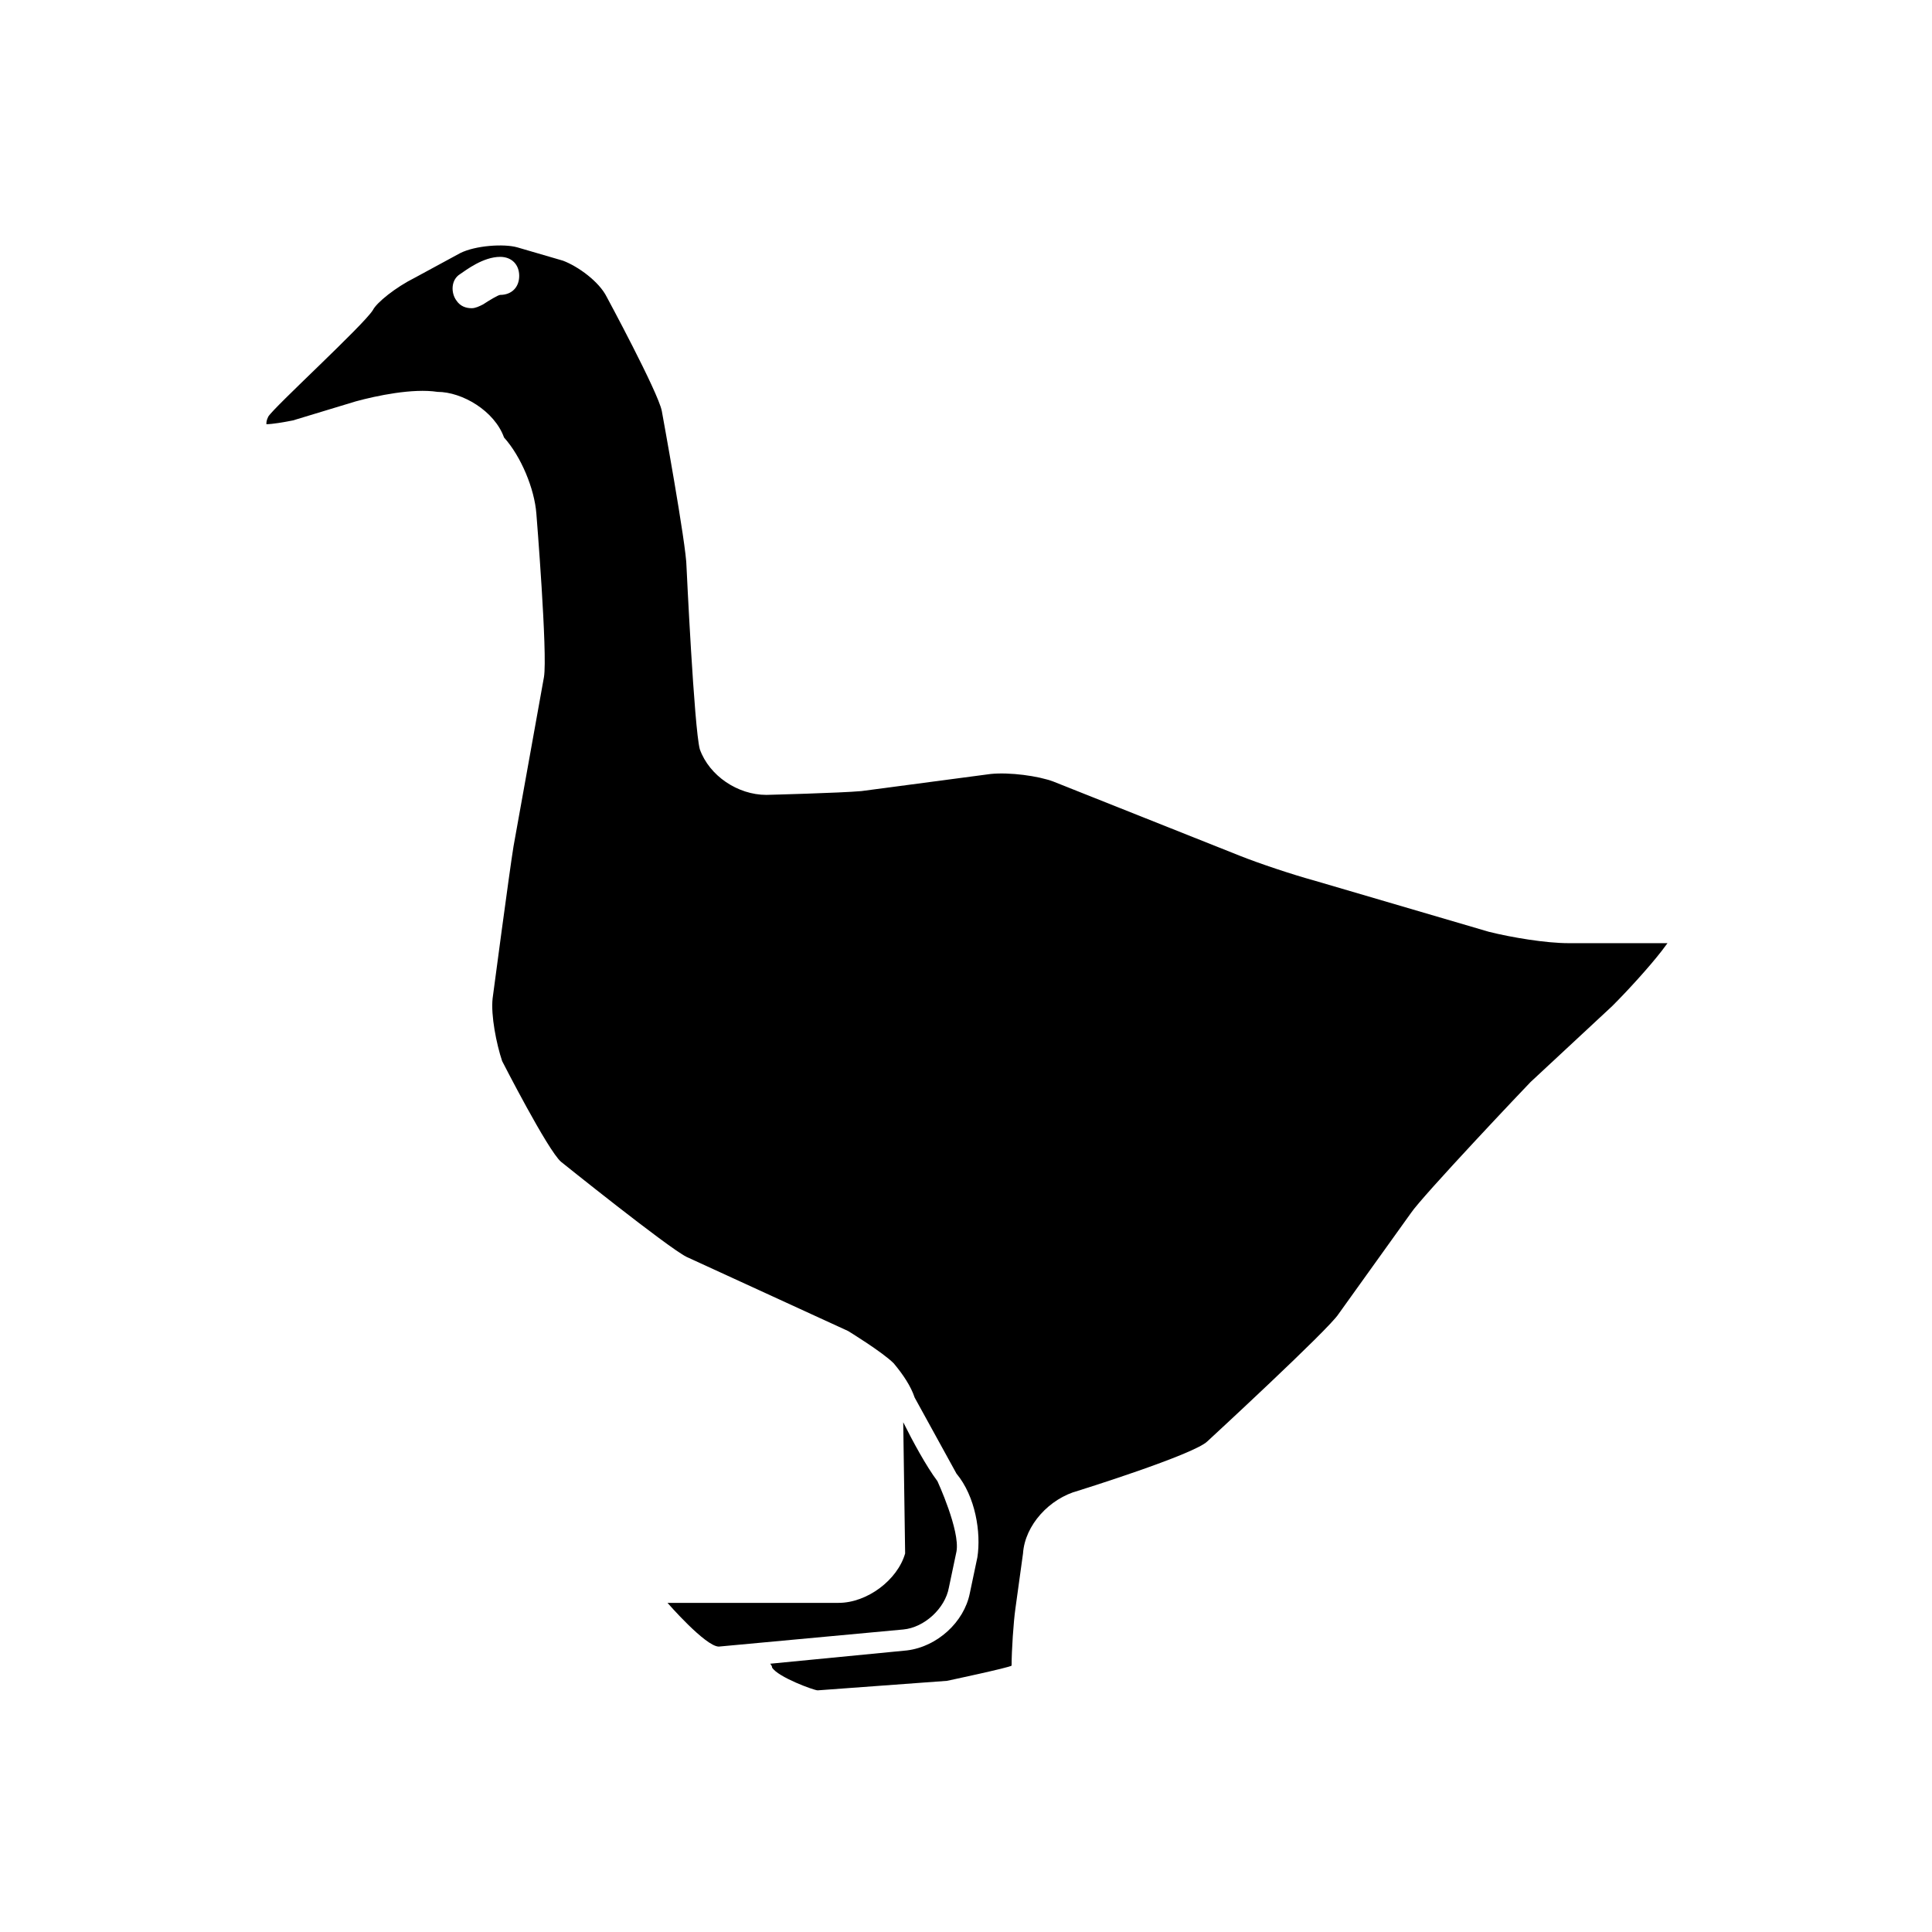 <?xml version="1.0" encoding="UTF-8"?>
<!-- Uploaded to: SVG Repo, www.svgrepo.com, Generator: SVG Repo Mixer Tools -->
<svg fill="#000000" width="800px" height="800px" version="1.1" viewBox="144 144 512 512" xmlns="http://www.w3.org/2000/svg">
 <g>
  <path d="m383.37 575.83c5.543-0.504 11.082-5.543 12.09-11.082l2.016-9.574c1.008-5.543-5.039-18.641-5.039-18.641-3.023-4.031-6.551-10.578-9.07-15.617l0.504 34.762c-2.016 7.055-10.078 13.098-17.633 13.098h-45.344s10.078 11.586 13.602 11.586z"/>
  <path d="m585.9 393.95h-26.199c-6.047 0-15.113-1.512-21.16-3.023l-46.352-13.602c-5.543-1.512-14.609-4.535-19.648-6.551l-49.375-19.648c-4.031-1.512-11.586-2.519-16.625-2.016l-34.258 4.535c-5.543 0.504-25.191 1.008-25.191 1.008-7.559 0-15.113-5.039-17.633-12.09-1.512-5.543-3.527-48.367-3.527-48.367 0-5.543-6.551-41.312-6.551-41.312-1.008-5.039-14.609-30.23-14.609-30.23-2.016-4.031-7.559-8.062-11.586-9.574l-12.09-3.527c-3.527-1.008-11.082-0.504-15.113 1.512l-12.09 6.555c-5.039 2.519-10.078 6.551-11.082 8.566-2.519 4.031-26.199 25.695-27.711 28.215-0.504 1.008-0.504 1.512-0.504 2.016 1.512 0 4.535-0.504 7.055-1.008l16.625-5.039c5.543-1.512 15.113-3.527 21.664-2.519 6.551 0 15.113 5.039 17.633 12.09 4.535 5.039 8.062 13.602 8.566 20.152 0 0 3.023 37.281 2.016 43.328l-8.062 44.84c-1.008 6.047-5.543 40.305-5.543 40.305-0.504 4.535 1.008 12.09 2.519 16.625 0 0 12.09 23.68 15.617 26.703 0 0 28.215 22.672 33.25 25.191l42.824 19.648s9.07 5.543 12.09 8.566c2.519 3.023 4.535 6.047 5.543 9.07l11.082 20.152c5.039 6.047 6.551 15.617 5.543 22.168l-2.016 9.574c-1.512 7.559-8.566 14.105-16.625 15.113l-36.273 3.527s0.504 0.504 0.504 1.008c1.512 2.519 11.082 6.047 12.09 6.047l34.258-2.519s16.625-3.527 17.129-4.031c0-4.031 0.504-11.586 1.008-15.113l2.016-14.609c0.504-7.559 7.055-14.609 14.609-16.625 0 0 30.73-9.574 34.258-13.098 0 0 32.242-29.727 34.762-33.754l19.145-26.703c3.023-4.535 30.73-33.754 31.738-34.762l21.664-20.152c4.031-4.031 9.574-10.078 13.098-14.609zm-309.34-171.8c-0.504 0-3.023 1.512-4.535 2.519-1.008 0.504-2.016 1.008-3.023 1.008-1.512 0-3.023-0.504-4.031-2.016-1.512-2.016-1.512-5.543 1.008-7.055 1.512-1.008 6.047-4.535 10.578-4.535 3.023 0 5.039 2.016 5.039 5.039 0 3.023-2.012 5.039-5.035 5.039z"/>
 </g>
</svg>